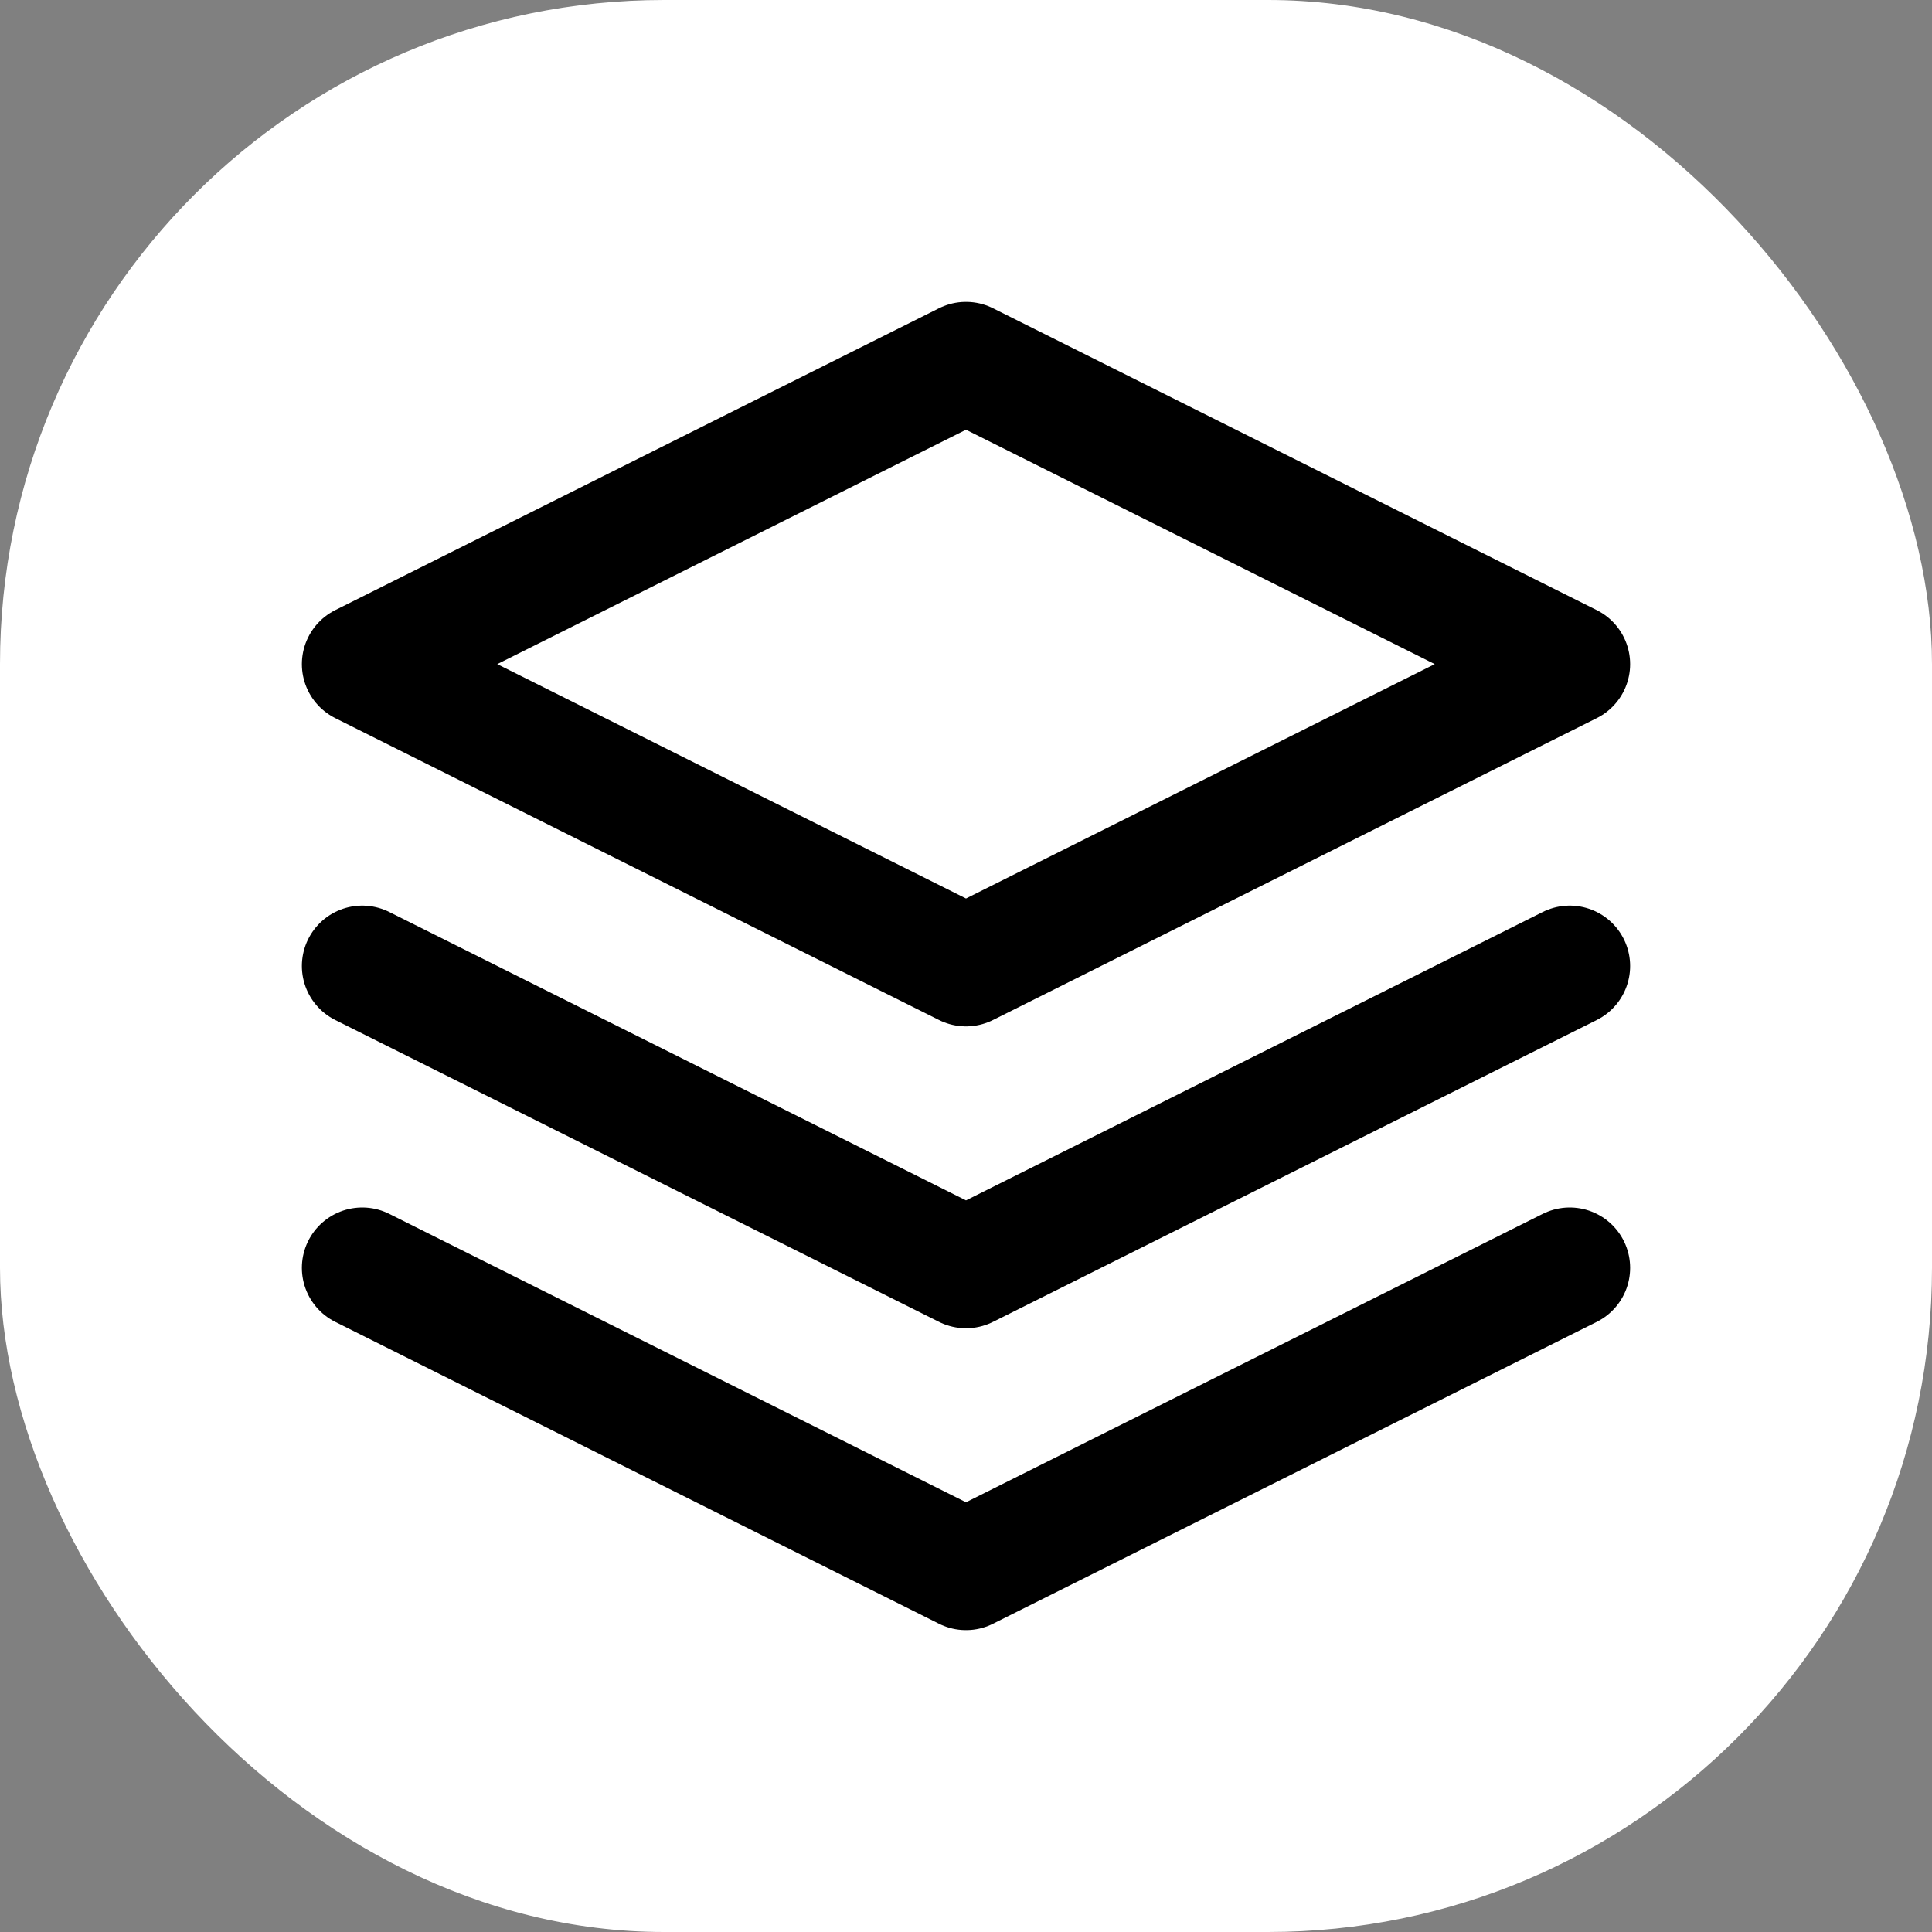 <svg width="32" height="32" viewBox="0 0 32 32" fill="none" xmlns="http://www.w3.org/2000/svg">
<rect x="0" y="0" width="32" height="32" fill="#808080" stroke="none"/>
<g clip-path="url(#clip0_1_12)">
<rect width="32" height="32" rx="11" fill="white"/>
<path d="M16 6L6 11L16 16L26 11L16 6Z" stroke="black" stroke-width="2" stroke-linecap="round" stroke-linejoin="round"/>
<path d="M6 21L16 26L26 21" stroke="black" stroke-width="2" stroke-linecap="round" stroke-linejoin="round"/>
<path d="M6 16L16 21L26 16" stroke="black" stroke-width="2" stroke-linecap="round" stroke-linejoin="round"/>
</g>
<defs>
<clipPath id="clip0_1_12">
<rect width="32" height="32" fill="white"/>
</clipPath>
</defs>
</svg>
